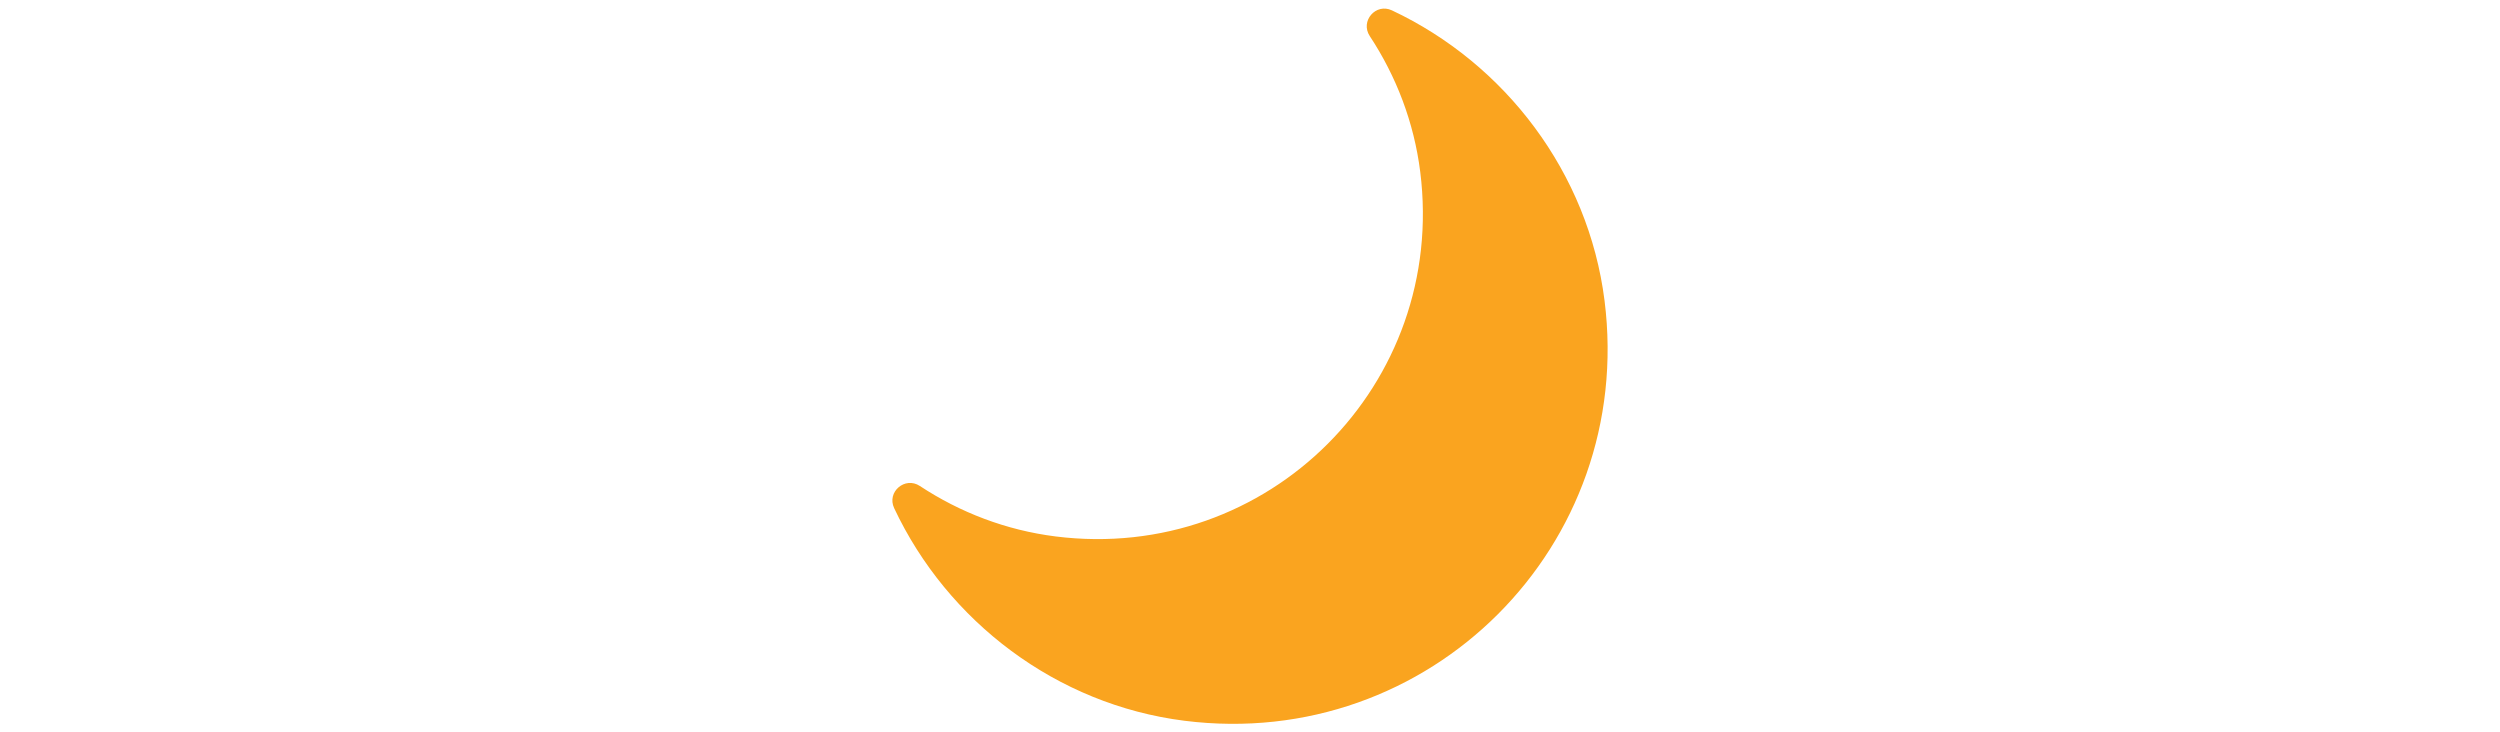 <svg id="th_fir_u1F319-crescentmoon" width="100%" height="100%" xmlns="http://www.w3.org/2000/svg" version="1.1" xmlns:xlink="http://www.w3.org/1999/xlink" xmlns:svgjs="http://svgjs.com/svgjs" preserveAspectRatio="xMidYMid meet" viewBox="0 0 512 512" style="height:150px" data-uid="fir_u1F319-crescentmoon" data-keyword="u1F319-crescentmoon" data-complex="true" data-coll="fir" data-c="{&quot;fde364&quot;:[&quot;fir_u1F319-crescentmoon_l_0&quot;]}" data-colors="[&quot;#fde364&quot;]"><defs id="SvgjsDefs49719"></defs><path id="fir_u1F319-crescentmoon_l_0" d="M503.851 210.204C492.563 120.657 434.38 44.485 355.192 7.235C343.913 1.929 332.855 14.807 339.722 25.217C358.202 53.246 370.641 85.495 374.995 120.055C393.728 268.714 268.714 393.728 120.055 374.995C85.495 370.641 53.245 358.202 25.216 339.722C14.806 332.856 1.929 343.913 7.234 355.2C44.484 434.382 120.656 492.564 210.203 503.851C381.429 525.43 525.429 381.437 503.851 210.204 " data-color-original="#fde364" fill="#faa41f" class="fde364"></path></svg>